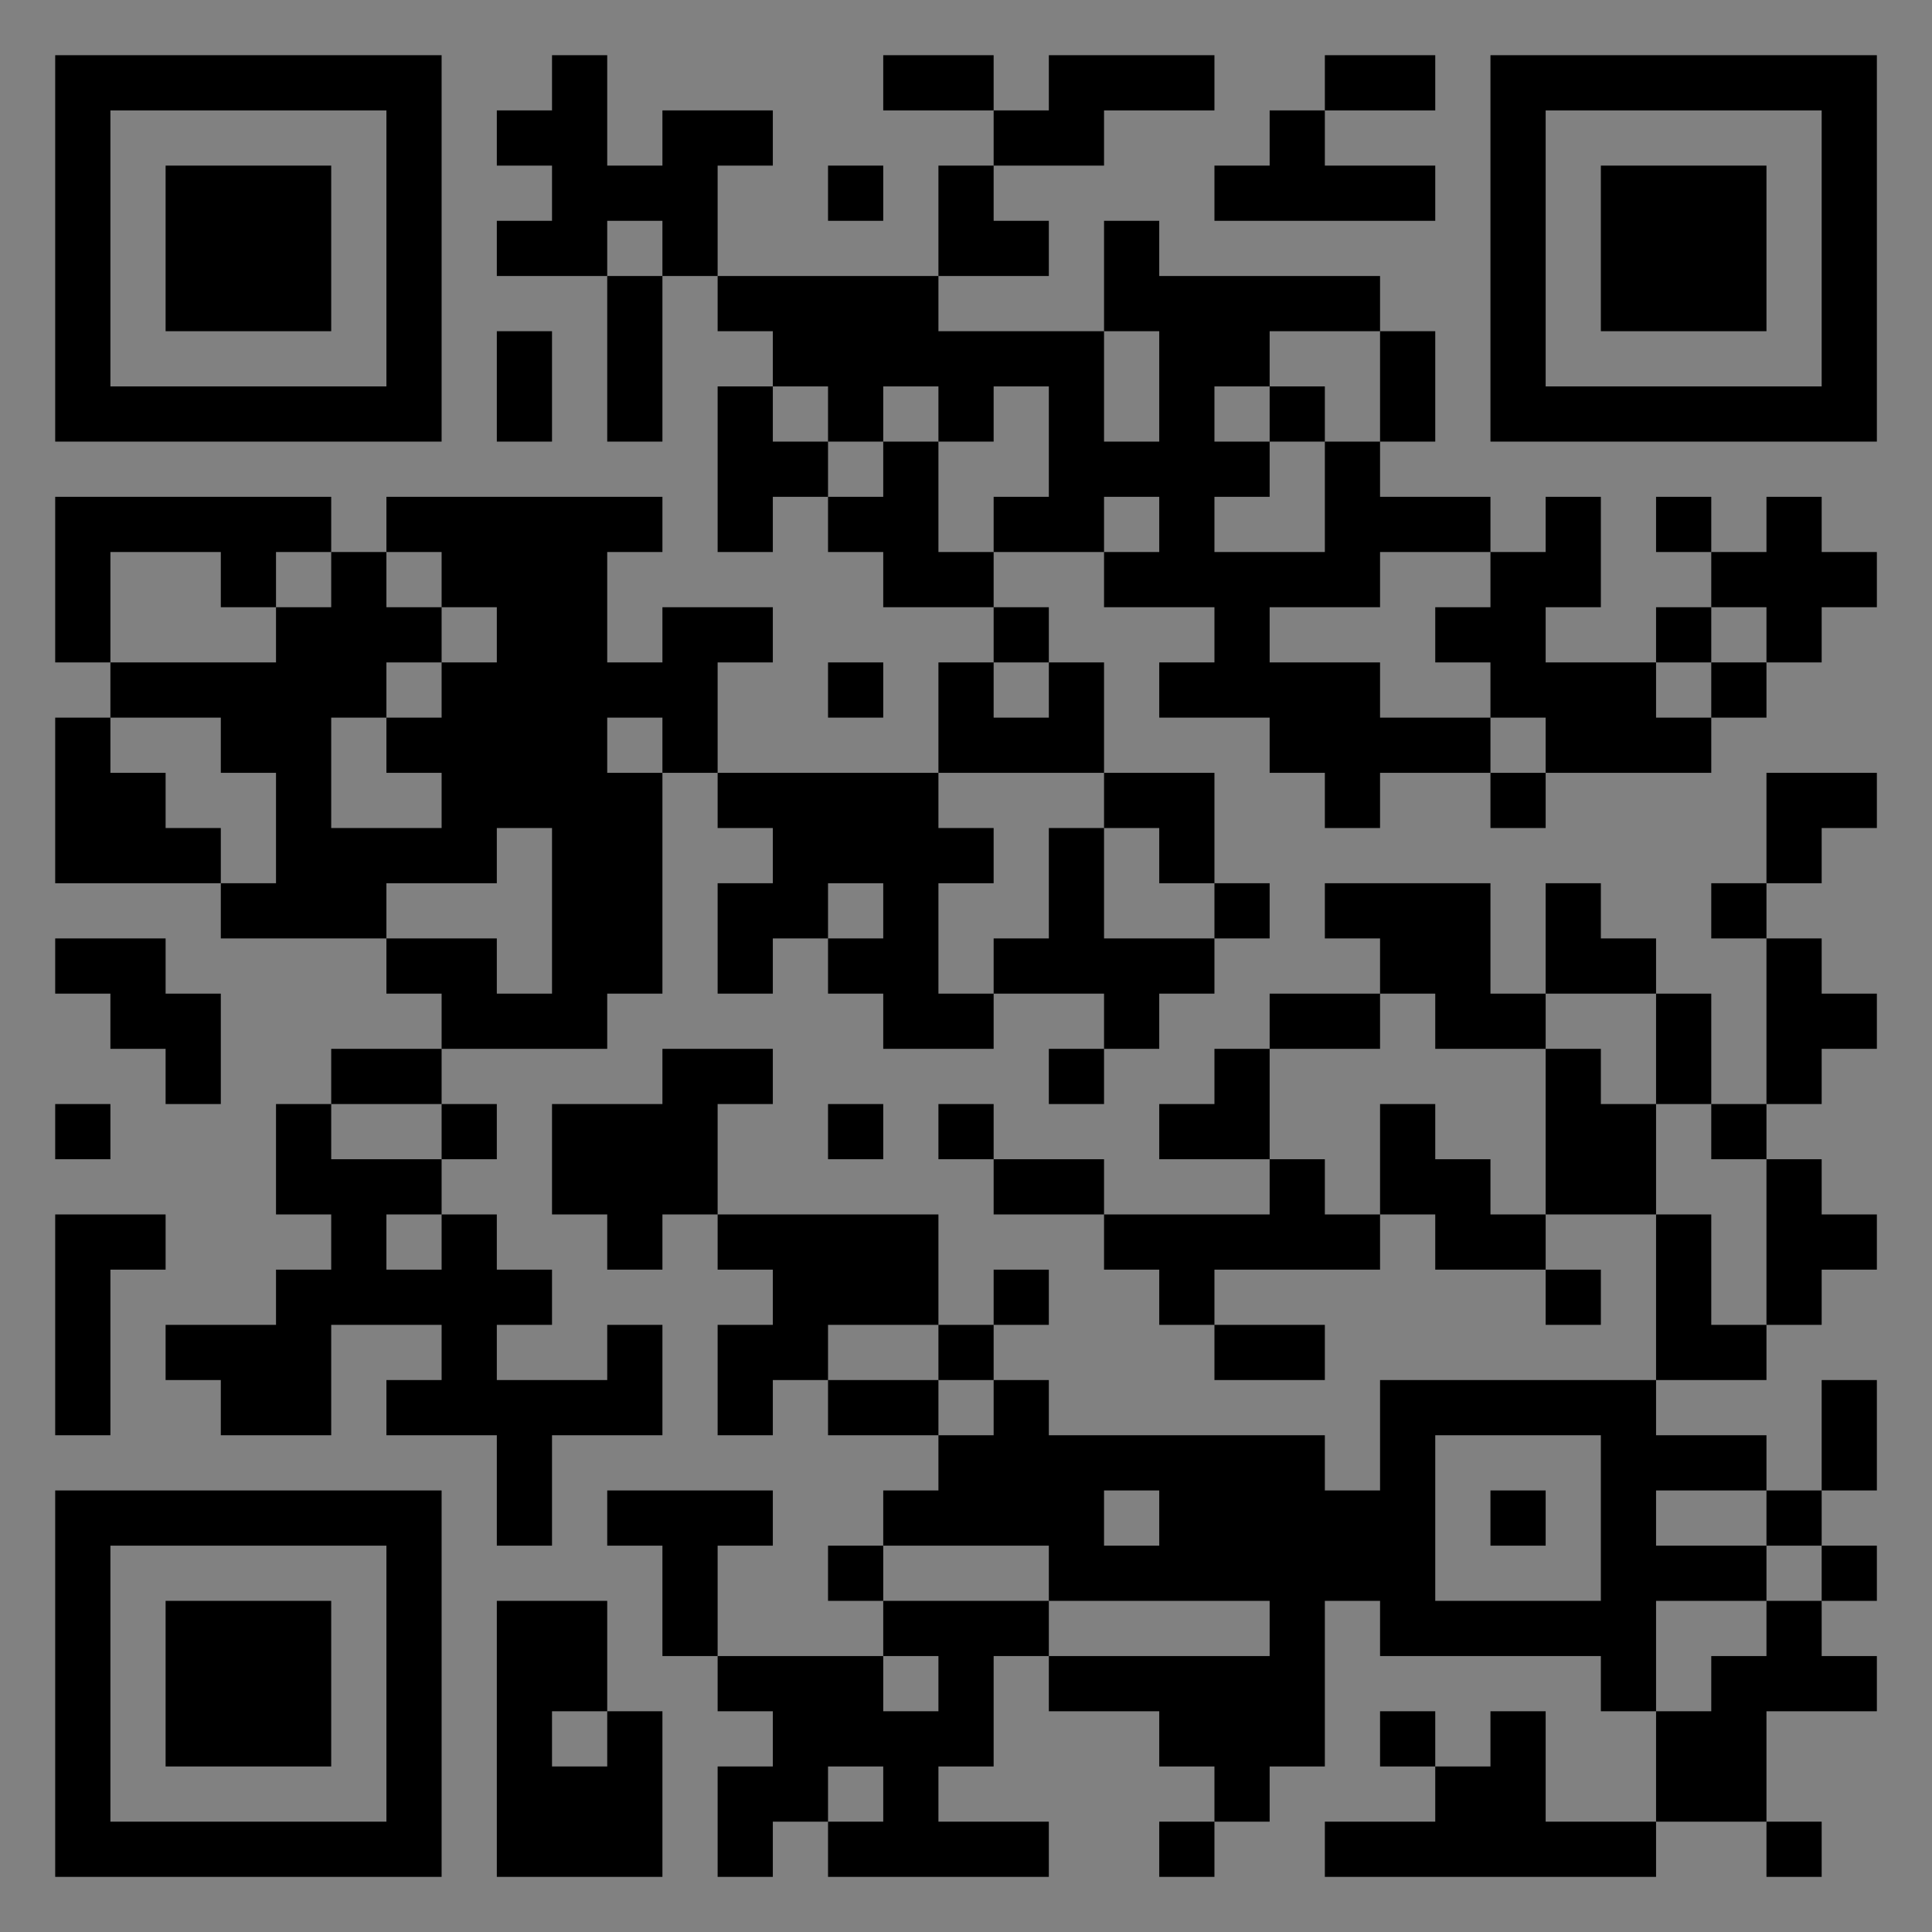<?xml version="1.0" encoding="UTF-8"?>
<svg xmlns="http://www.w3.org/2000/svg" version="1.1" width="400" height="400" viewBox="0 0 400 400"><rect x="0" y="0" width="400" height="400" fill="#808080" stroke="none"/><rect x="0" y="0" width="400" height="400" fill="#ffffff" fill-opacity="0.01"/><g transform="scale(11.429)"><g transform="translate(1.000,1.000)"><path fill-rule="evenodd" d="M9 0L9 1L8 1L8 2L9 2L9 3L8 3L8 4L10 4L10 7L11 7L11 4L12 4L12 5L13 5L13 6L12 6L12 9L13 9L13 8L14 8L14 9L15 9L15 10L17 10L17 11L16 11L16 13L12 13L12 11L13 11L13 10L11 10L11 11L10 11L10 9L11 9L11 8L6 8L6 9L5 9L5 8L0 8L0 11L1 11L1 12L0 12L0 15L3 15L3 16L6 16L6 17L7 17L7 18L5 18L5 19L4 19L4 21L5 21L5 22L4 22L4 23L2 23L2 24L3 24L3 25L5 25L5 23L7 23L7 24L6 24L6 25L8 25L8 27L9 27L9 25L11 25L11 23L10 23L10 24L8 24L8 23L9 23L9 22L8 22L8 21L7 21L7 20L8 20L8 19L7 19L7 18L10 18L10 17L11 17L11 13L12 13L12 14L13 14L13 15L12 15L12 17L13 17L13 16L14 16L14 17L15 17L15 18L17 18L17 17L19 17L19 18L18 18L18 19L19 19L19 18L20 18L20 17L21 17L21 16L22 16L22 15L21 15L21 13L19 13L19 11L18 11L18 10L17 10L17 9L19 9L19 10L21 10L21 11L20 11L20 12L22 12L22 13L23 13L23 14L24 14L24 13L26 13L26 14L27 14L27 13L30 13L30 12L31 12L31 11L32 11L32 10L33 10L33 9L32 9L32 8L31 8L31 9L30 9L30 8L29 8L29 9L30 9L30 10L29 10L29 11L27 11L27 10L28 10L28 8L27 8L27 9L26 9L26 8L24 8L24 7L25 7L25 5L24 5L24 4L20 4L20 3L19 3L19 5L16 5L16 4L18 4L18 3L17 3L17 2L19 2L19 1L21 1L21 0L18 0L18 1L17 1L17 0L15 0L15 1L17 1L17 2L16 2L16 4L12 4L12 2L13 2L13 1L11 1L11 2L10 2L10 0ZM23 0L23 1L22 1L22 2L21 2L21 3L25 3L25 2L23 2L23 1L25 1L25 0ZM14 2L14 3L15 3L15 2ZM10 3L10 4L11 4L11 3ZM8 5L8 7L9 7L9 5ZM19 5L19 7L20 7L20 5ZM22 5L22 6L21 6L21 7L22 7L22 8L21 8L21 9L23 9L23 7L24 7L24 5ZM13 6L13 7L14 7L14 8L15 8L15 7L16 7L16 9L17 9L17 8L18 8L18 6L17 6L17 7L16 7L16 6L15 6L15 7L14 7L14 6ZM22 6L22 7L23 7L23 6ZM19 8L19 9L20 9L20 8ZM1 9L1 11L4 11L4 10L5 10L5 9L4 9L4 10L3 10L3 9ZM6 9L6 10L7 10L7 11L6 11L6 12L5 12L5 14L7 14L7 13L6 13L6 12L7 12L7 11L8 11L8 10L7 10L7 9ZM24 9L24 10L22 10L22 11L24 11L24 12L26 12L26 13L27 13L27 12L26 12L26 11L25 11L25 10L26 10L26 9ZM30 10L30 11L29 11L29 12L30 12L30 11L31 11L31 10ZM14 11L14 12L15 12L15 11ZM17 11L17 12L18 12L18 11ZM1 12L1 13L2 13L2 14L3 14L3 15L4 15L4 13L3 13L3 12ZM10 12L10 13L11 13L11 12ZM16 13L16 14L17 14L17 15L16 15L16 17L17 17L17 16L18 16L18 14L19 14L19 16L21 16L21 15L20 15L20 14L19 14L19 13ZM31 13L31 15L30 15L30 16L31 16L31 19L30 19L30 17L29 17L29 16L28 16L28 15L27 15L27 17L26 17L26 15L23 15L23 16L24 16L24 17L22 17L22 18L21 18L21 19L20 19L20 20L22 20L22 21L19 21L19 20L17 20L17 19L16 19L16 20L17 20L17 21L19 21L19 22L20 22L20 23L21 23L21 24L23 24L23 23L21 23L21 22L24 22L24 21L25 21L25 22L27 22L27 23L28 23L28 22L27 22L27 21L29 21L29 24L24 24L24 26L23 26L23 25L18 25L18 24L17 24L17 23L18 23L18 22L17 22L17 23L16 23L16 21L12 21L12 19L13 19L13 18L11 18L11 19L9 19L9 21L10 21L10 22L11 22L11 21L12 21L12 22L13 22L13 23L12 23L12 25L13 25L13 24L14 24L14 25L16 25L16 26L15 26L15 27L14 27L14 28L15 28L15 29L12 29L12 27L13 27L13 26L10 26L10 27L11 27L11 29L12 29L12 30L13 30L13 31L12 31L12 33L13 33L13 32L14 32L14 33L18 33L18 32L16 32L16 31L17 31L17 29L18 29L18 30L20 30L20 31L21 31L21 32L20 32L20 33L21 33L21 32L22 32L22 31L23 31L23 28L24 28L24 29L28 29L28 30L29 30L29 32L27 32L27 30L26 30L26 31L25 31L25 30L24 30L24 31L25 31L25 32L23 32L23 33L29 33L29 32L31 32L31 33L32 33L32 32L31 32L31 30L33 30L33 29L32 29L32 28L33 28L33 27L32 27L32 26L33 26L33 24L32 24L32 26L31 26L31 25L29 25L29 24L31 24L31 23L32 23L32 22L33 22L33 21L32 21L32 20L31 20L31 19L32 19L32 18L33 18L33 17L32 17L32 16L31 16L31 15L32 15L32 14L33 14L33 13ZM8 14L8 15L6 15L6 16L8 16L8 17L9 17L9 14ZM14 15L14 16L15 16L15 15ZM0 16L0 17L1 17L1 18L2 18L2 19L3 19L3 17L2 17L2 16ZM24 17L24 18L22 18L22 20L23 20L23 21L24 21L24 19L25 19L25 20L26 20L26 21L27 21L27 18L28 18L28 19L29 19L29 21L30 21L30 23L31 23L31 20L30 20L30 19L29 19L29 17L27 17L27 18L25 18L25 17ZM0 19L0 20L1 20L1 19ZM5 19L5 20L7 20L7 19ZM14 19L14 20L15 20L15 19ZM0 21L0 25L1 25L1 22L2 22L2 21ZM6 21L6 22L7 22L7 21ZM14 23L14 24L16 24L16 25L17 25L17 24L16 24L16 23ZM25 25L25 28L28 28L28 25ZM19 26L19 27L20 27L20 26ZM26 26L26 27L27 27L27 26ZM29 26L29 27L31 27L31 28L29 28L29 30L30 30L30 29L31 29L31 28L32 28L32 27L31 27L31 26ZM15 27L15 28L18 28L18 29L22 29L22 28L18 28L18 27ZM8 28L8 33L11 33L11 30L10 30L10 28ZM15 29L15 30L16 30L16 29ZM9 30L9 31L10 31L10 30ZM14 31L14 32L15 32L15 31ZM0 0L0 7L7 7L7 0ZM1 1L1 6L6 6L6 1ZM2 2L2 5L5 5L5 2ZM33 0L26 0L26 7L33 7ZM32 1L27 1L27 6L32 6ZM31 2L28 2L28 5L31 5ZM0 33L7 33L7 26L0 26ZM1 32L6 32L6 27L1 27ZM2 31L5 31L5 28L2 28Z" fill="#000000"/></g></g></svg>
